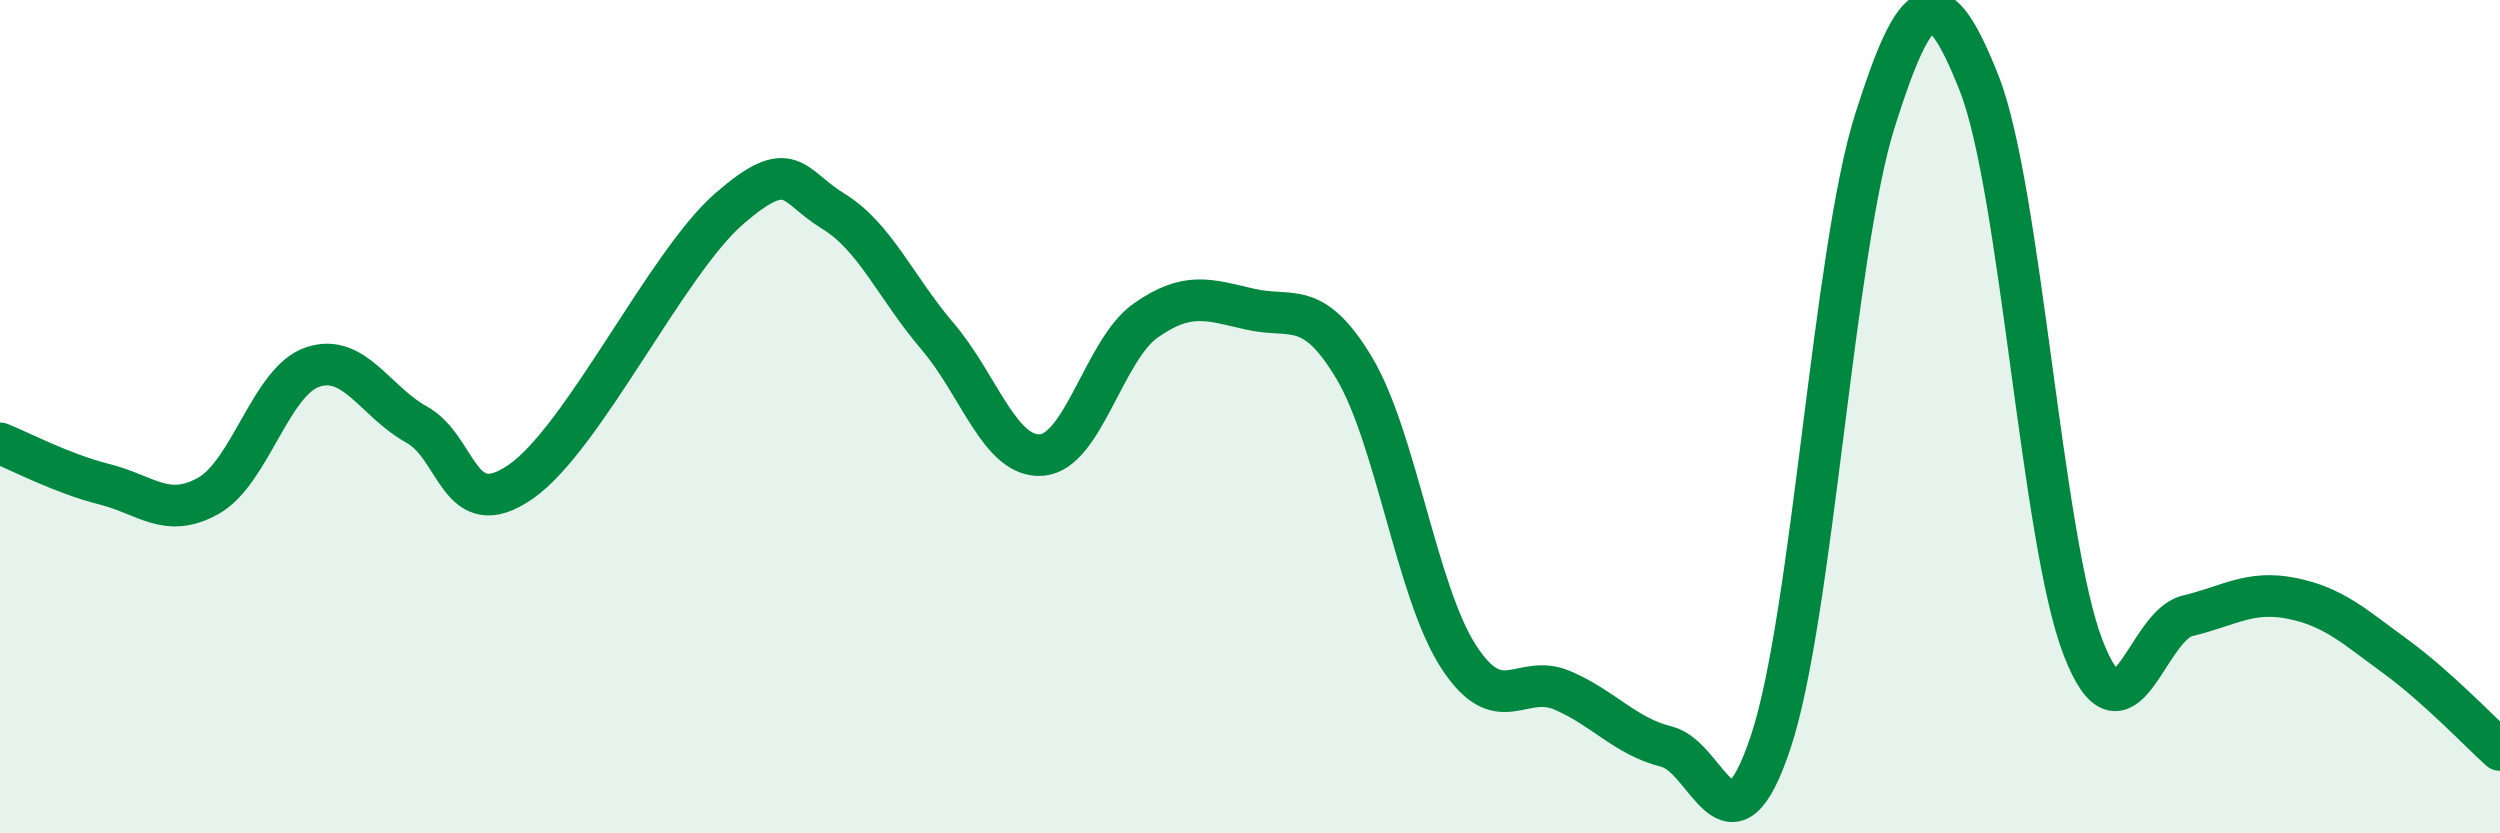
    <svg width="60" height="20" viewBox="0 0 60 20" xmlns="http://www.w3.org/2000/svg">
      <path
        d="M 0,10.64 C 0.5,10.84 1.5,11.37 2.5,11.62 C 3.5,11.87 4,12.46 5,11.9 C 6,11.34 6.5,9.15 7.5,8.81 C 8.5,8.47 9,9.64 10,10.19 C 11,10.74 11,12.6 12.5,11.56 C 14,10.52 16,6.31 17.5,5.01 C 19,3.71 19,4.46 20,5.07 C 21,5.68 21.5,6.9 22.5,8.07 C 23.5,9.24 24,11 25,10.92 C 26,10.84 26.5,8.39 27.5,7.69 C 28.5,6.99 29,7.19 30,7.42 C 31,7.65 31.5,7.16 32.5,8.83 C 33.5,10.5 34,14.2 35,15.75 C 36,17.3 36.5,16.14 37.5,16.57 C 38.5,17 39,17.67 40,17.92 C 41,18.17 41.5,20.81 42.5,17.8 C 43.5,14.79 44,6.05 45,2.89 C 46,-0.27 46.5,-0.53 47.5,2 C 48.5,4.53 49,13 50,15.56 C 51,18.12 51.5,15.02 52.5,14.78 C 53.5,14.54 54,14.16 55,14.36 C 56,14.56 56.5,15.03 57.5,15.76 C 58.5,16.49 59.5,17.55 60,18L60 20L0 20Z"
        fill="#008740"
        opacity="0.1"
        stroke-linecap="round"
        stroke-linejoin="round"
      />
      <path
        d="M 0,10.64 C 0.5,10.84 1.5,11.37 2.5,11.62 C 3.5,11.87 4,12.46 5,11.9 C 6,11.34 6.5,9.15 7.5,8.81 C 8.5,8.47 9,9.64 10,10.19 C 11,10.74 11,12.6 12.5,11.56 C 14,10.52 16,6.31 17.5,5.01 C 19,3.71 19,4.46 20,5.07 C 21,5.68 21.5,6.9 22.5,8.07 C 23.5,9.24 24,11 25,10.92 C 26,10.84 26.5,8.39 27.5,7.69 C 28.5,6.99 29,7.19 30,7.42 C 31,7.65 31.5,7.16 32.5,8.83 C 33.5,10.5 34,14.2 35,15.75 C 36,17.3 36.5,16.14 37.5,16.57 C 38.5,17 39,17.67 40,17.92 C 41,18.17 41.5,20.81 42.5,17.8 C 43.5,14.79 44,6.05 45,2.89 C 46,-0.27 46.5,-0.53 47.5,2 C 48.5,4.53 49,13 50,15.56 C 51,18.12 51.5,15.02 52.5,14.78 C 53.5,14.54 54,14.16 55,14.36 C 56,14.56 56.5,15.03 57.5,15.76 C 58.5,16.49 59.5,17.55 60,18"
        stroke="#008740"
        stroke-width="1"
        fill="none"
        stroke-linecap="round"
        stroke-linejoin="round"
      />
    </svg>
  